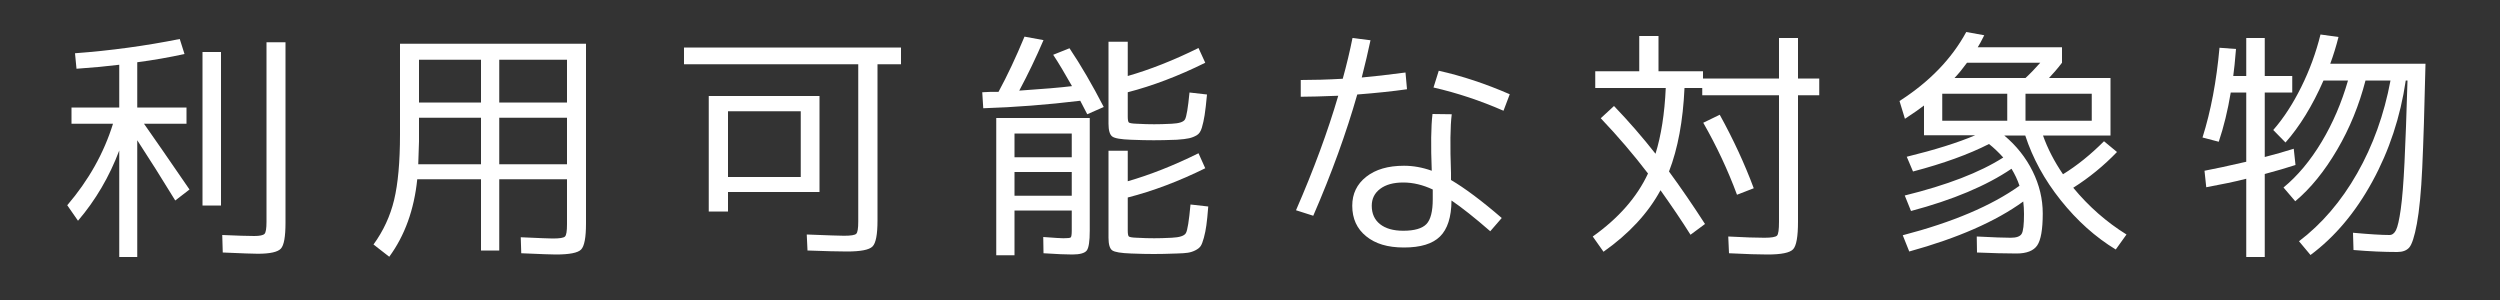 <?xml version="1.0" encoding="UTF-8"?><svg id="parts" xmlns="http://www.w3.org/2000/svg" width="200" height="24" viewBox="0 0 200 24"><rect x="0" y="0" width="200" height="24" fill="#333333" stroke="none"/><defs><style>.cls-1{fill:#fff;}</style></defs><path class="cls-1" d="m14.92,8.6v1.3h-3.4c.73,1.04,1.95,2.79,3.64,5.26l-1.14.88c-1.07-1.75-2.08-3.35-3.04-4.82v9.34h-1.44v-8.52c-.79,2.09-1.89,3.97-3.3,5.62l-.86-1.24c1.71-2,2.93-4.17,3.66-6.52h-3.32v-1.3h3.82v-3.42c-.97.12-2.11.23-3.42.32l-.12-1.24c2.84-.21,5.63-.59,8.38-1.14l.38,1.2c-1.23.27-2.49.49-3.78.66v3.62h3.94Zm1.28,7.84V4.16h1.48v12.28h-1.48Zm5.12-13.06h1.52v14.44c0,1.11-.12,1.8-.37,2.07-.25.27-.86.41-1.85.41-.31,0-1.24-.03-2.8-.1l-.04-1.4c1.16.05,2.01.08,2.56.08.44,0,.71-.06.82-.17.11-.11.16-.44.16-.97V3.38Z"/><path class="cls-1" d="m32,3.5h14.88v14.38c0,1.12-.13,1.81-.39,2.08-.26.27-.94.4-2.03.4-.28,0-1.2-.03-2.76-.1l-.04-1.28c1.51.07,2.36.1,2.56.1.55,0,.87-.05.98-.16.11-.11.16-.43.16-.98v-3.6h-5.42v5.7h-1.46v-5.7h-5.1c-.25,2.44-1,4.51-2.24,6.2l-1.26-.98c.79-1.09,1.34-2.28,1.65-3.57.31-1.29.47-3.03.47-5.23V3.5Zm6.48,5.92h-4.96v1.9c0,.05-.02.66-.06,1.82h5.02v-3.72Zm0-1.22v-3.42h-4.96v3.42h4.96Zm1.46,0h5.42v-3.42h-5.42v3.42Zm0,1.22v3.72h5.42v-3.72h-5.42Z"/><path class="cls-1" d="m68.66,17.72V5.14h-13.94v-1.34h17.36v1.34h-1.88v12.5c0,1.12-.13,1.81-.4,2.08-.27.27-.95.4-2.06.4-.69,0-1.74-.03-3.14-.08l-.06-1.28c1.73.07,2.73.1,2.98.1.55,0,.87-.05.98-.16.11-.11.16-.43.16-.98Zm-10.42-2.36v1.56h-1.54V7.68h8.86v7.68h-7.32Zm0-1.2h5.82v-5.26h-5.82v5.26Z"/><path class="cls-1" d="m84.26,4.38l1.3-.52c.92,1.37,1.83,2.94,2.74,4.7l-1.32.58c-.07-.12-.16-.3-.28-.54s-.21-.42-.28-.54c-2.65.32-5.24.52-7.76.6l-.08-1.28c.15-.01.36-.02.65-.03.29,0,.5,0,.65,0,.71-1.31,1.4-2.78,2.08-4.42l1.52.28c-.6,1.4-1.25,2.75-1.94,4.04,1.92-.13,3.33-.25,4.22-.36-.57-1.01-1.07-1.85-1.5-2.5Zm2.92,14.08c0,.84-.08,1.37-.24,1.58-.16.21-.55.32-1.16.32-.48,0-1.25-.03-2.3-.1l-.02-1.3c.91.07,1.44.1,1.6.1.35,0,.55-.02.6-.07s.08-.22.08-.53v-1.62h-4.58v3.58h-1.46v-10.98h7.48v9.02Zm-6.02-5.88h4.58v-1.9h-4.58v1.9Zm0,1.18v1.9h4.58v-1.9h-4.58Zm11.18-3.82c.35,0,.81-.01,1.4-.04.59-.03.94-.14,1.06-.35.12-.21.24-.92.36-2.15l1.4.16c-.07.73-.13,1.28-.19,1.65s-.13.7-.22,1c-.09.3-.22.5-.41.61-.19.11-.39.19-.61.24-.22.05-.55.09-.99.12-.77.03-1.39.04-1.84.04-.49,0-1.1-.01-1.82-.04-.8-.03-1.3-.11-1.5-.26-.2-.15-.3-.49-.3-1.02V3.34h1.54v2.74c1.77-.51,3.66-1.25,5.66-2.24l.54,1.18c-2.16,1.07-4.23,1.85-6.2,2.36v1.94c0,.27.03.43.09.48.06.05.28.09.65.1.53.03.99.04,1.38.04Zm0,9.12c.35,0,.81-.01,1.4-.04.63-.03,1-.15,1.13-.37.13-.22.25-.98.37-2.29l1.42.16c-.05.65-.1,1.15-.15,1.5-.05.35-.11.68-.2,1-.09.32-.17.54-.26.67-.09.13-.23.24-.43.34-.2.1-.4.16-.6.19-.2.03-.49.05-.88.06-.77.03-1.39.04-1.84.04-.49,0-1.1-.01-1.82-.04-.8-.03-1.3-.11-1.5-.25-.2-.14-.3-.48-.3-1.01v-6.96h1.54v2.44c1.77-.51,3.66-1.25,5.66-2.24l.54,1.2c-2.11,1.04-4.17,1.82-6.2,2.34v2.64c0,.27.03.43.09.48.06.05.28.09.65.1.53.03.99.04,1.38.04Z"/><path class="cls-1" d="m107.42,6.3c.31-1.12.57-2.21.78-3.26l1.44.18c-.19.89-.42,1.89-.7,2.98.91-.08,2.07-.21,3.5-.4l.12,1.34c-1.12.16-2.45.3-3.98.42-.87,3.05-2.04,6.29-3.52,9.7l-1.38-.44c1.43-3.28,2.55-6.33,3.38-9.16-1.31.05-2.31.08-3,.08v-1.34c1.01,0,2.13-.03,3.36-.1Zm8.72,2.84c-.12.93-.14,2.5-.06,4.7,0,.01,0,.08,0,.21,0,.13,0,.24,0,.35,1.09.64,2.45,1.65,4.06,3.04l-.92,1.06c-1.25-1.09-2.29-1.91-3.1-2.46-.01,1.33-.32,2.29-.92,2.88-.6.59-1.56.88-2.88.88s-2.29-.3-3.03-.9c-.74-.6-1.11-1.41-1.11-2.44,0-.96.37-1.73,1.12-2.32.75-.59,1.75-.88,3.02-.88.73,0,1.47.13,2.22.4-.08-2.04-.06-3.55.06-4.54l1.52.02Zm-1.52,6.02c-.79-.37-1.57-.56-2.36-.56s-1.4.17-1.85.51c-.45.34-.67.79-.67,1.35,0,.63.22,1.12.66,1.47.44.35,1.06.53,1.86.53.89,0,1.51-.18,1.85-.53.34-.35.51-1.02.51-1.99v-.78Zm.06-8.16l.42-1.34c1.85.41,3.75,1.04,5.68,1.88l-.5,1.32c-1.85-.81-3.72-1.43-5.6-1.86Z"/><path class="cls-1" d="m128.06,9.46l1.06-.98c1.19,1.24,2.29,2.51,3.32,3.82.45-1.45.73-3.21.82-5.26h-5.64v-1.34h3.52v-2.82h1.54v2.82h3.56v.58h6.08v-3.24h1.52v3.24h1.7v1.34h-1.7v10.12c0,1.19-.13,1.92-.39,2.2-.26.28-.94.42-2.05.42-.68,0-1.71-.03-3.08-.1l-.06-1.34c1.29.07,2.26.1,2.9.1.56,0,.89-.06,1-.17.11-.11.16-.48.16-1.11V7.62h-6.14v-.58h-1.42c-.12,2.63-.53,4.85-1.24,6.68.96,1.31,1.92,2.71,2.88,4.2l-1.16.86c-.67-1.07-1.47-2.25-2.4-3.56-1,1.84-2.52,3.48-4.56,4.92l-.86-1.22c2.07-1.47,3.54-3.15,4.42-5.04-1.16-1.52-2.42-2.99-3.78-4.42Zm8.2.36l1.32-.64c1.08,1.96,1.99,3.92,2.72,5.88l-1.34.52c-.73-1.97-1.63-3.89-2.7-5.76Z"/><path class="cls-1" d="m152.4,9.52l-.44-1.44c2.39-1.53,4.17-3.37,5.34-5.52l1.44.26c-.21.43-.39.75-.52.96h6.74v1.24c-.36.47-.71.87-1.04,1.22h4.92v4.6h-5.4c.37,1.05.91,2.09,1.6,3.1,1.12-.69,2.21-1.57,3.28-2.64l1.04.86c-1.05,1.09-2.22,2.05-3.5,2.86,1.23,1.49,2.65,2.74,4.26,3.74l-.86,1.2c-1.63-.99-3.09-2.3-4.4-3.94-1.31-1.64-2.25-3.37-2.84-5.18h-1.64s-.02,0-.02,0c0,0,0,0-.02,0,.97.81,1.73,1.77,2.27,2.86.54,1.09.81,2.22.81,3.38,0,1.27-.15,2.12-.44,2.55-.29.43-.85.65-1.66.65-.89,0-1.95-.03-3.16-.08l-.02-1.28c1.33.07,2.24.1,2.72.1.45,0,.74-.1.87-.31.13-.21.19-.74.19-1.59,0-.35-.02-.68-.06-1-2.21,1.6-5.25,2.93-9.12,4l-.52-1.3c3.99-1.04,7.1-2.36,9.34-3.96-.16-.47-.37-.92-.64-1.36-2.01,1.36-4.69,2.49-8.04,3.38l-.5-1.24c3.37-.83,6-1.84,7.88-3.04-.39-.43-.77-.79-1.14-1.08-1.63.83-3.65,1.56-6.08,2.2l-.5-1.18c2.24-.55,4.07-1.12,5.48-1.72h-4.1v-2.38c-.32.25-.83.61-1.52,1.06Zm8.18-2.02h-5.2v2.16h5.2v-2.16Zm1.46-1.26c.4-.37.79-.78,1.18-1.22h-5.86c-.32.44-.65.85-1,1.22h5.68Zm0,1.26v2.16h5.3v-2.16h-5.3Z"/><path class="cls-1" d="m183.38,6.08v1.32h-2.2v5.16c.81-.21,1.59-.43,2.32-.66l.14,1.3c-.71.23-1.53.47-2.46.72v6.64h-1.48v-6.26c-.89.23-1.96.45-3.2.68l-.14-1.32c.8-.15,1.91-.39,3.34-.72v-5.54h-1.24c-.24,1.44-.56,2.75-.96,3.94l-1.3-.34c.67-2.12,1.12-4.51,1.36-7.18l1.32.1c-.08.96-.15,1.68-.22,2.16h1.04v-3.04h1.48v3.04h2.2Zm-.54,5.32l-.98-1c.83-.95,1.57-2.09,2.24-3.44.67-1.35,1.18-2.75,1.54-4.2l1.44.2c-.19.75-.41,1.46-.66,2.14h7.62c-.08,3.57-.17,6.34-.26,8.31-.09,1.97-.24,3.46-.43,4.49-.19,1.03-.4,1.66-.61,1.9-.21.24-.53.36-.96.36-1.05,0-2.22-.05-3.5-.16l-.04-1.38c1.32.12,2.29.18,2.92.18.21,0,.39-.13.52-.39s.26-.82.38-1.67c.12-.85.22-2.1.3-3.74s.16-3.83.24-6.56h-.14c-.43,2.92-1.32,5.61-2.67,8.08-1.35,2.47-3,4.43-4.95,5.88l-.92-1.1c1.83-1.39,3.38-3.2,4.65-5.43s2.16-4.71,2.67-7.43h-2c-.51,1.97-1.26,3.82-2.27,5.54-1.01,1.72-2.12,3.09-3.35,4.12l-.94-1.1c1.13-.93,2.15-2.15,3.05-3.65.9-1.5,1.6-3.14,2.11-4.91h-1.96c-.89,2.03-1.91,3.68-3.04,4.96Z"/></svg>
